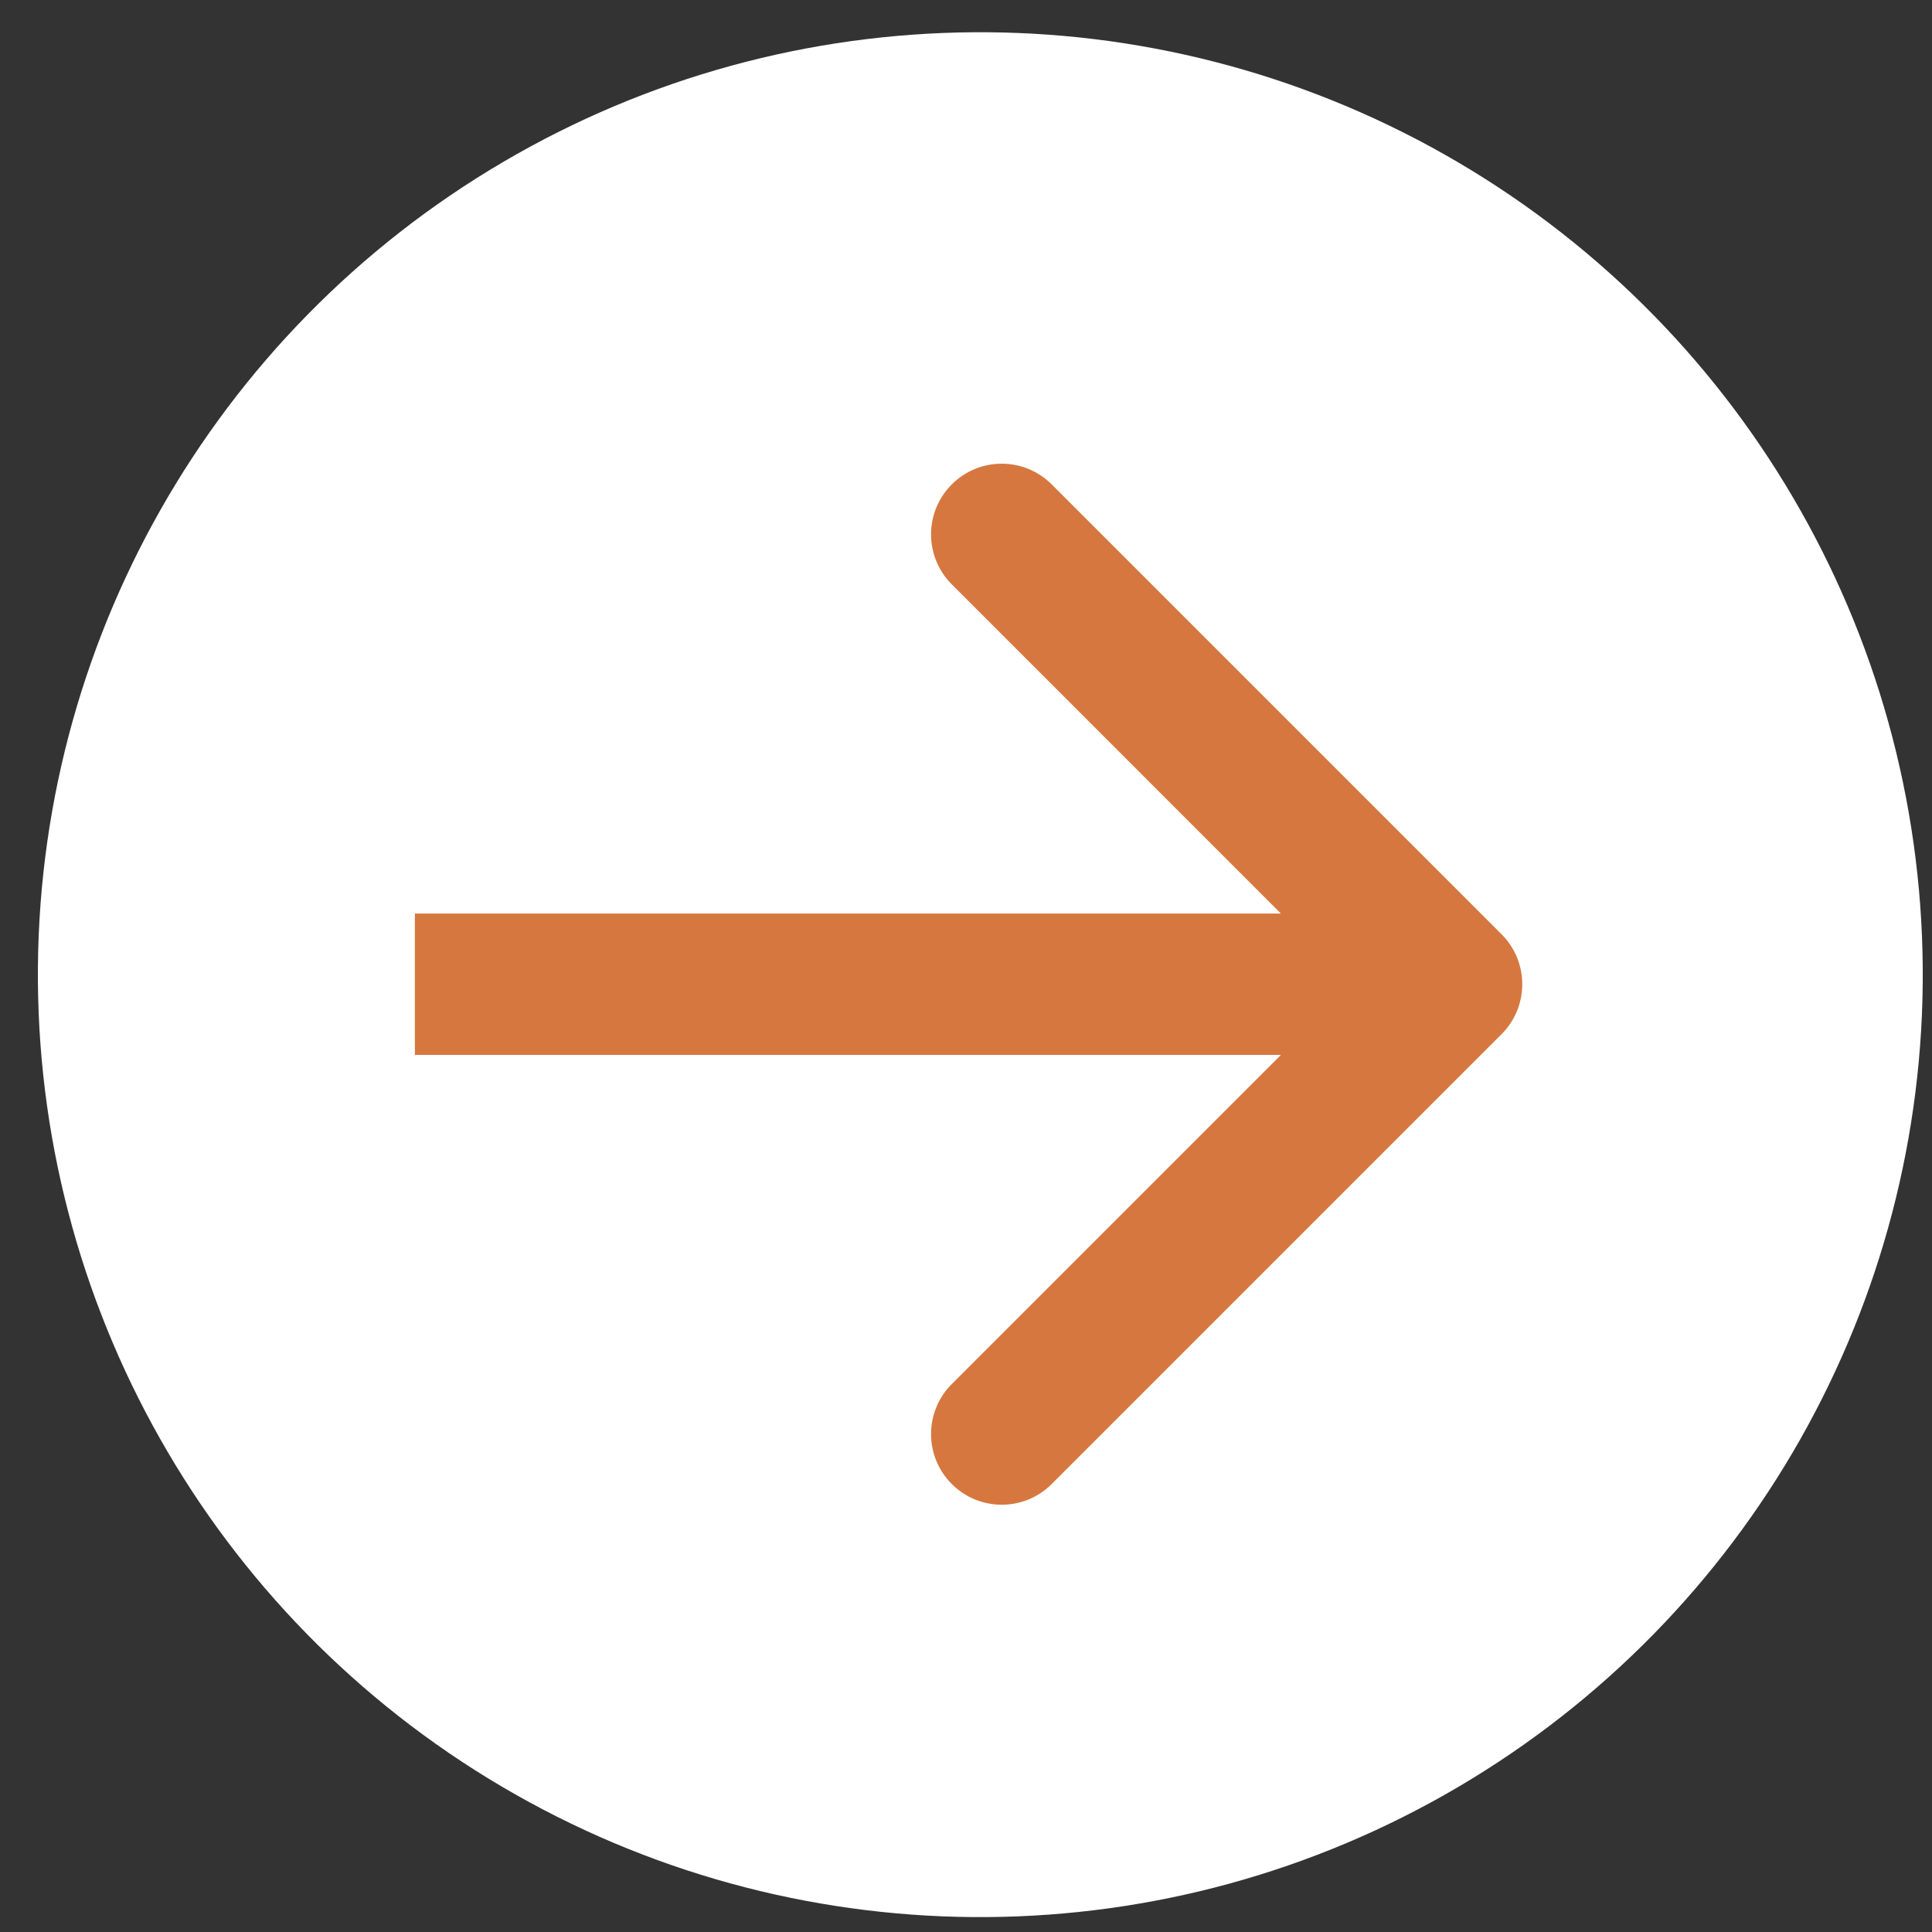 <svg width="41" height="41" viewBox="0 0 41 41" fill="none" xmlns="http://www.w3.org/2000/svg">
<rect x="0" y="0" width="41" height="41" fill="#333333" stroke="none"/>
<circle cx="20.804" cy="20.684" r="20" transform="rotate(-0.433 20.804 20.684)" fill="white"/>
<path d="M31.865 21.947C32.451 21.362 32.451 20.412 31.865 19.826L22.319 10.28C21.733 9.694 20.783 9.694 20.198 10.28C19.612 10.866 19.612 11.816 20.198 12.401L28.683 20.887L20.198 29.372C19.612 29.958 19.612 30.907 20.198 31.493C20.783 32.079 21.733 32.079 22.319 31.493L31.865 21.947ZM8.804 22.387L30.804 22.387L30.804 19.387L8.804 19.387L8.804 22.387Z" fill="#D67740"/>
</svg>
